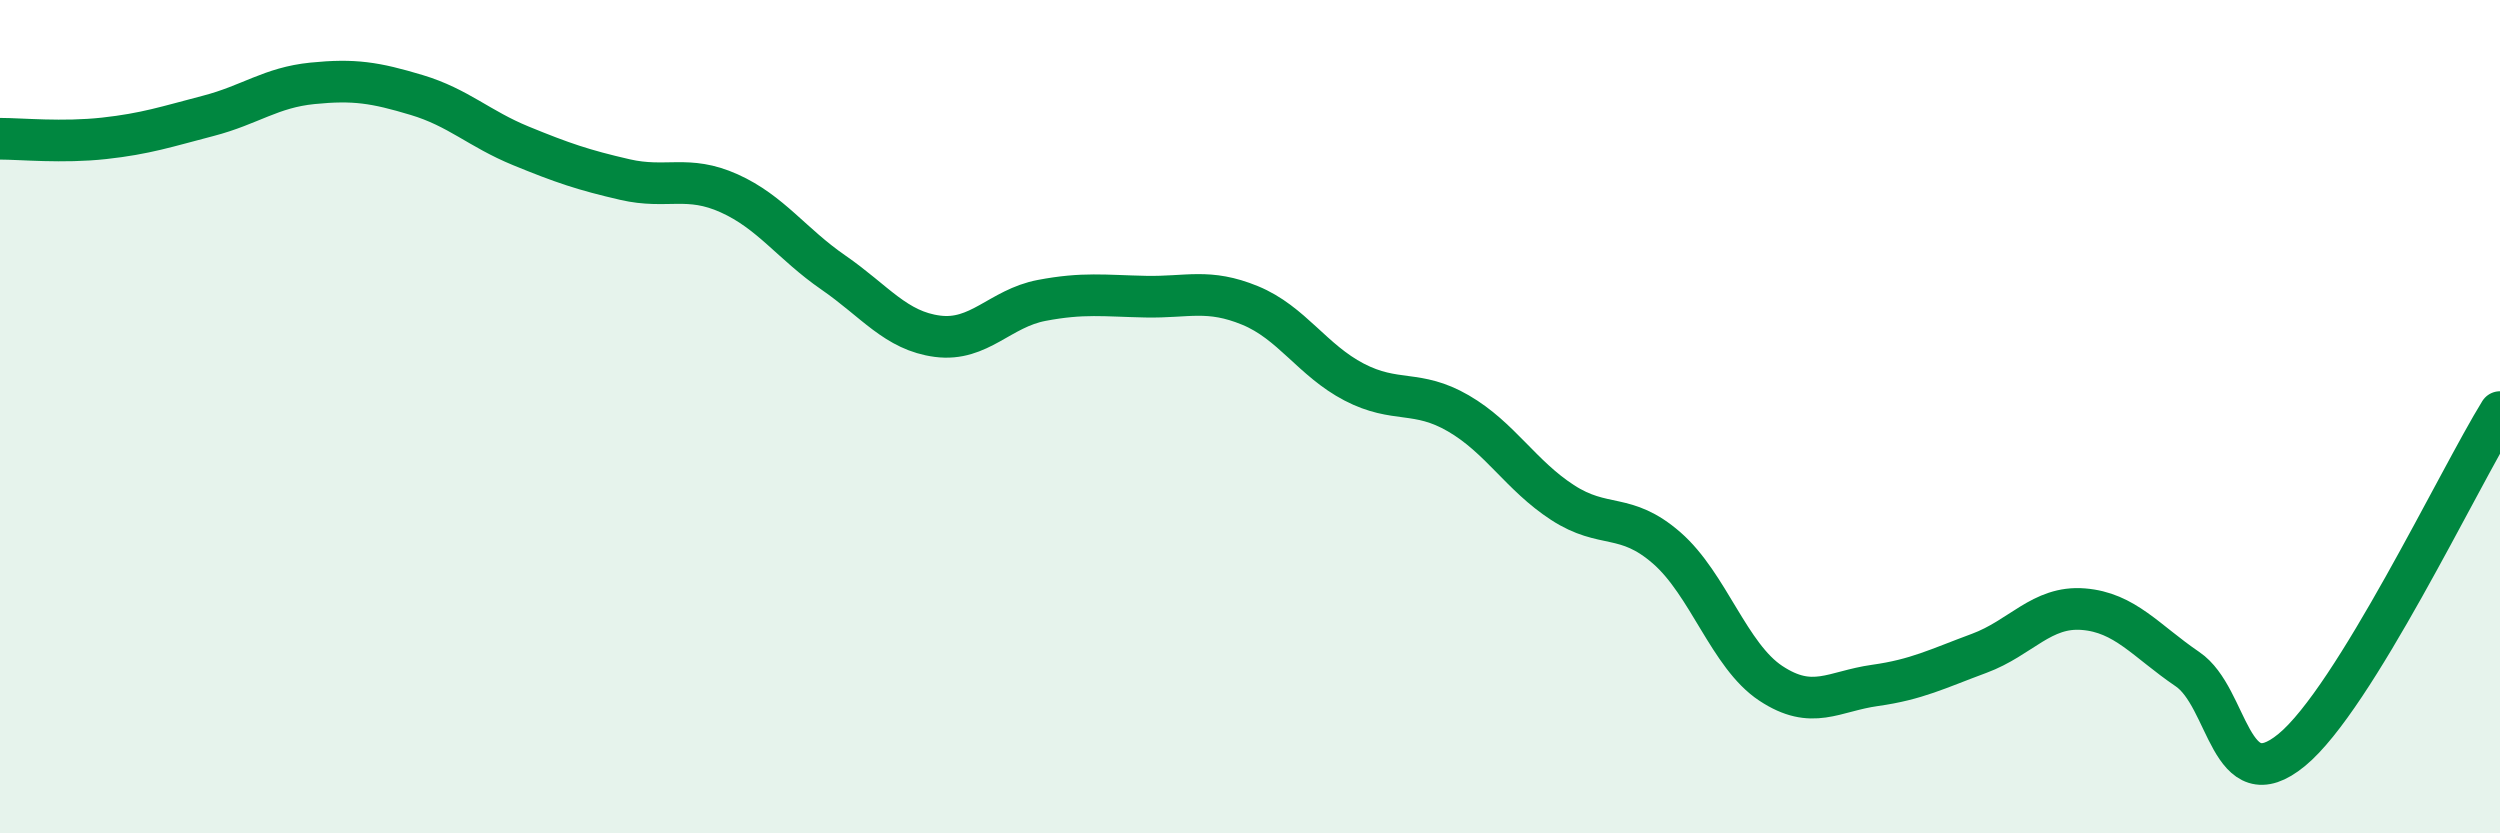 
    <svg width="60" height="20" viewBox="0 0 60 20" xmlns="http://www.w3.org/2000/svg">
      <path
        d="M 0,3.33 C 0.5,3.33 1.5,3.43 2.5,3.32 C 3.5,3.21 4,3.04 5,2.78 C 6,2.52 6.5,2.1 7.5,2 C 8.5,1.9 9,1.98 10,2.28 C 11,2.58 11.5,3.09 12.5,3.5 C 13.5,3.91 14,4.08 15,4.31 C 16,4.54 16.5,4.19 17.5,4.64 C 18.5,5.09 19,5.85 20,6.54 C 21,7.23 21.5,7.94 22.5,8.07 C 23.5,8.2 24,7.4 25,7.21 C 26,7.02 26.5,7.1 27.5,7.12 C 28.5,7.14 29,6.92 30,7.33 C 31,7.74 31.5,8.65 32.5,9.17 C 33.5,9.69 34,9.34 35,9.92 C 36,10.5 36.5,11.41 37.5,12.06 C 38.5,12.71 39,12.28 40,13.15 C 41,14.02 41.5,15.74 42.5,16.4 C 43.5,17.06 44,16.59 45,16.45 C 46,16.31 46.5,16.05 47.5,15.68 C 48.5,15.31 49,14.54 50,14.62 C 51,14.7 51.5,15.38 52.5,16.06 C 53.5,16.74 53.5,19.23 55,18 C 56.5,16.77 59,11.51 60,9.89L60 20L0 20Z"
        fill="#008740"
        opacity="0.1"
        stroke-linecap="round"
        stroke-linejoin="round"
      />
      <path
        d="M 0,3.33 C 0.5,3.33 1.5,3.43 2.5,3.32 C 3.5,3.21 4,3.04 5,2.78 C 6,2.52 6.5,2.1 7.5,2 C 8.5,1.9 9,1.98 10,2.28 C 11,2.58 11.5,3.09 12.5,3.5 C 13.5,3.91 14,4.08 15,4.31 C 16,4.54 16.5,4.19 17.5,4.64 C 18.5,5.09 19,5.85 20,6.54 C 21,7.23 21.5,7.94 22.5,8.07 C 23.5,8.2 24,7.4 25,7.21 C 26,7.02 26.5,7.1 27.5,7.12 C 28.5,7.14 29,6.92 30,7.33 C 31,7.74 31.5,8.65 32.5,9.17 C 33.5,9.69 34,9.34 35,9.92 C 36,10.5 36.5,11.41 37.5,12.06 C 38.5,12.71 39,12.28 40,13.15 C 41,14.02 41.5,15.74 42.5,16.4 C 43.5,17.06 44,16.59 45,16.45 C 46,16.31 46.5,16.05 47.5,15.68 C 48.5,15.31 49,14.54 50,14.62 C 51,14.7 51.5,15.38 52.5,16.06 C 53.5,16.74 53.5,19.23 55,18 C 56.5,16.77 59,11.51 60,9.89"
        stroke="#008740"
        stroke-width="1"
        fill="none"
        stroke-linecap="round"
        stroke-linejoin="round"
      />
    </svg>
  